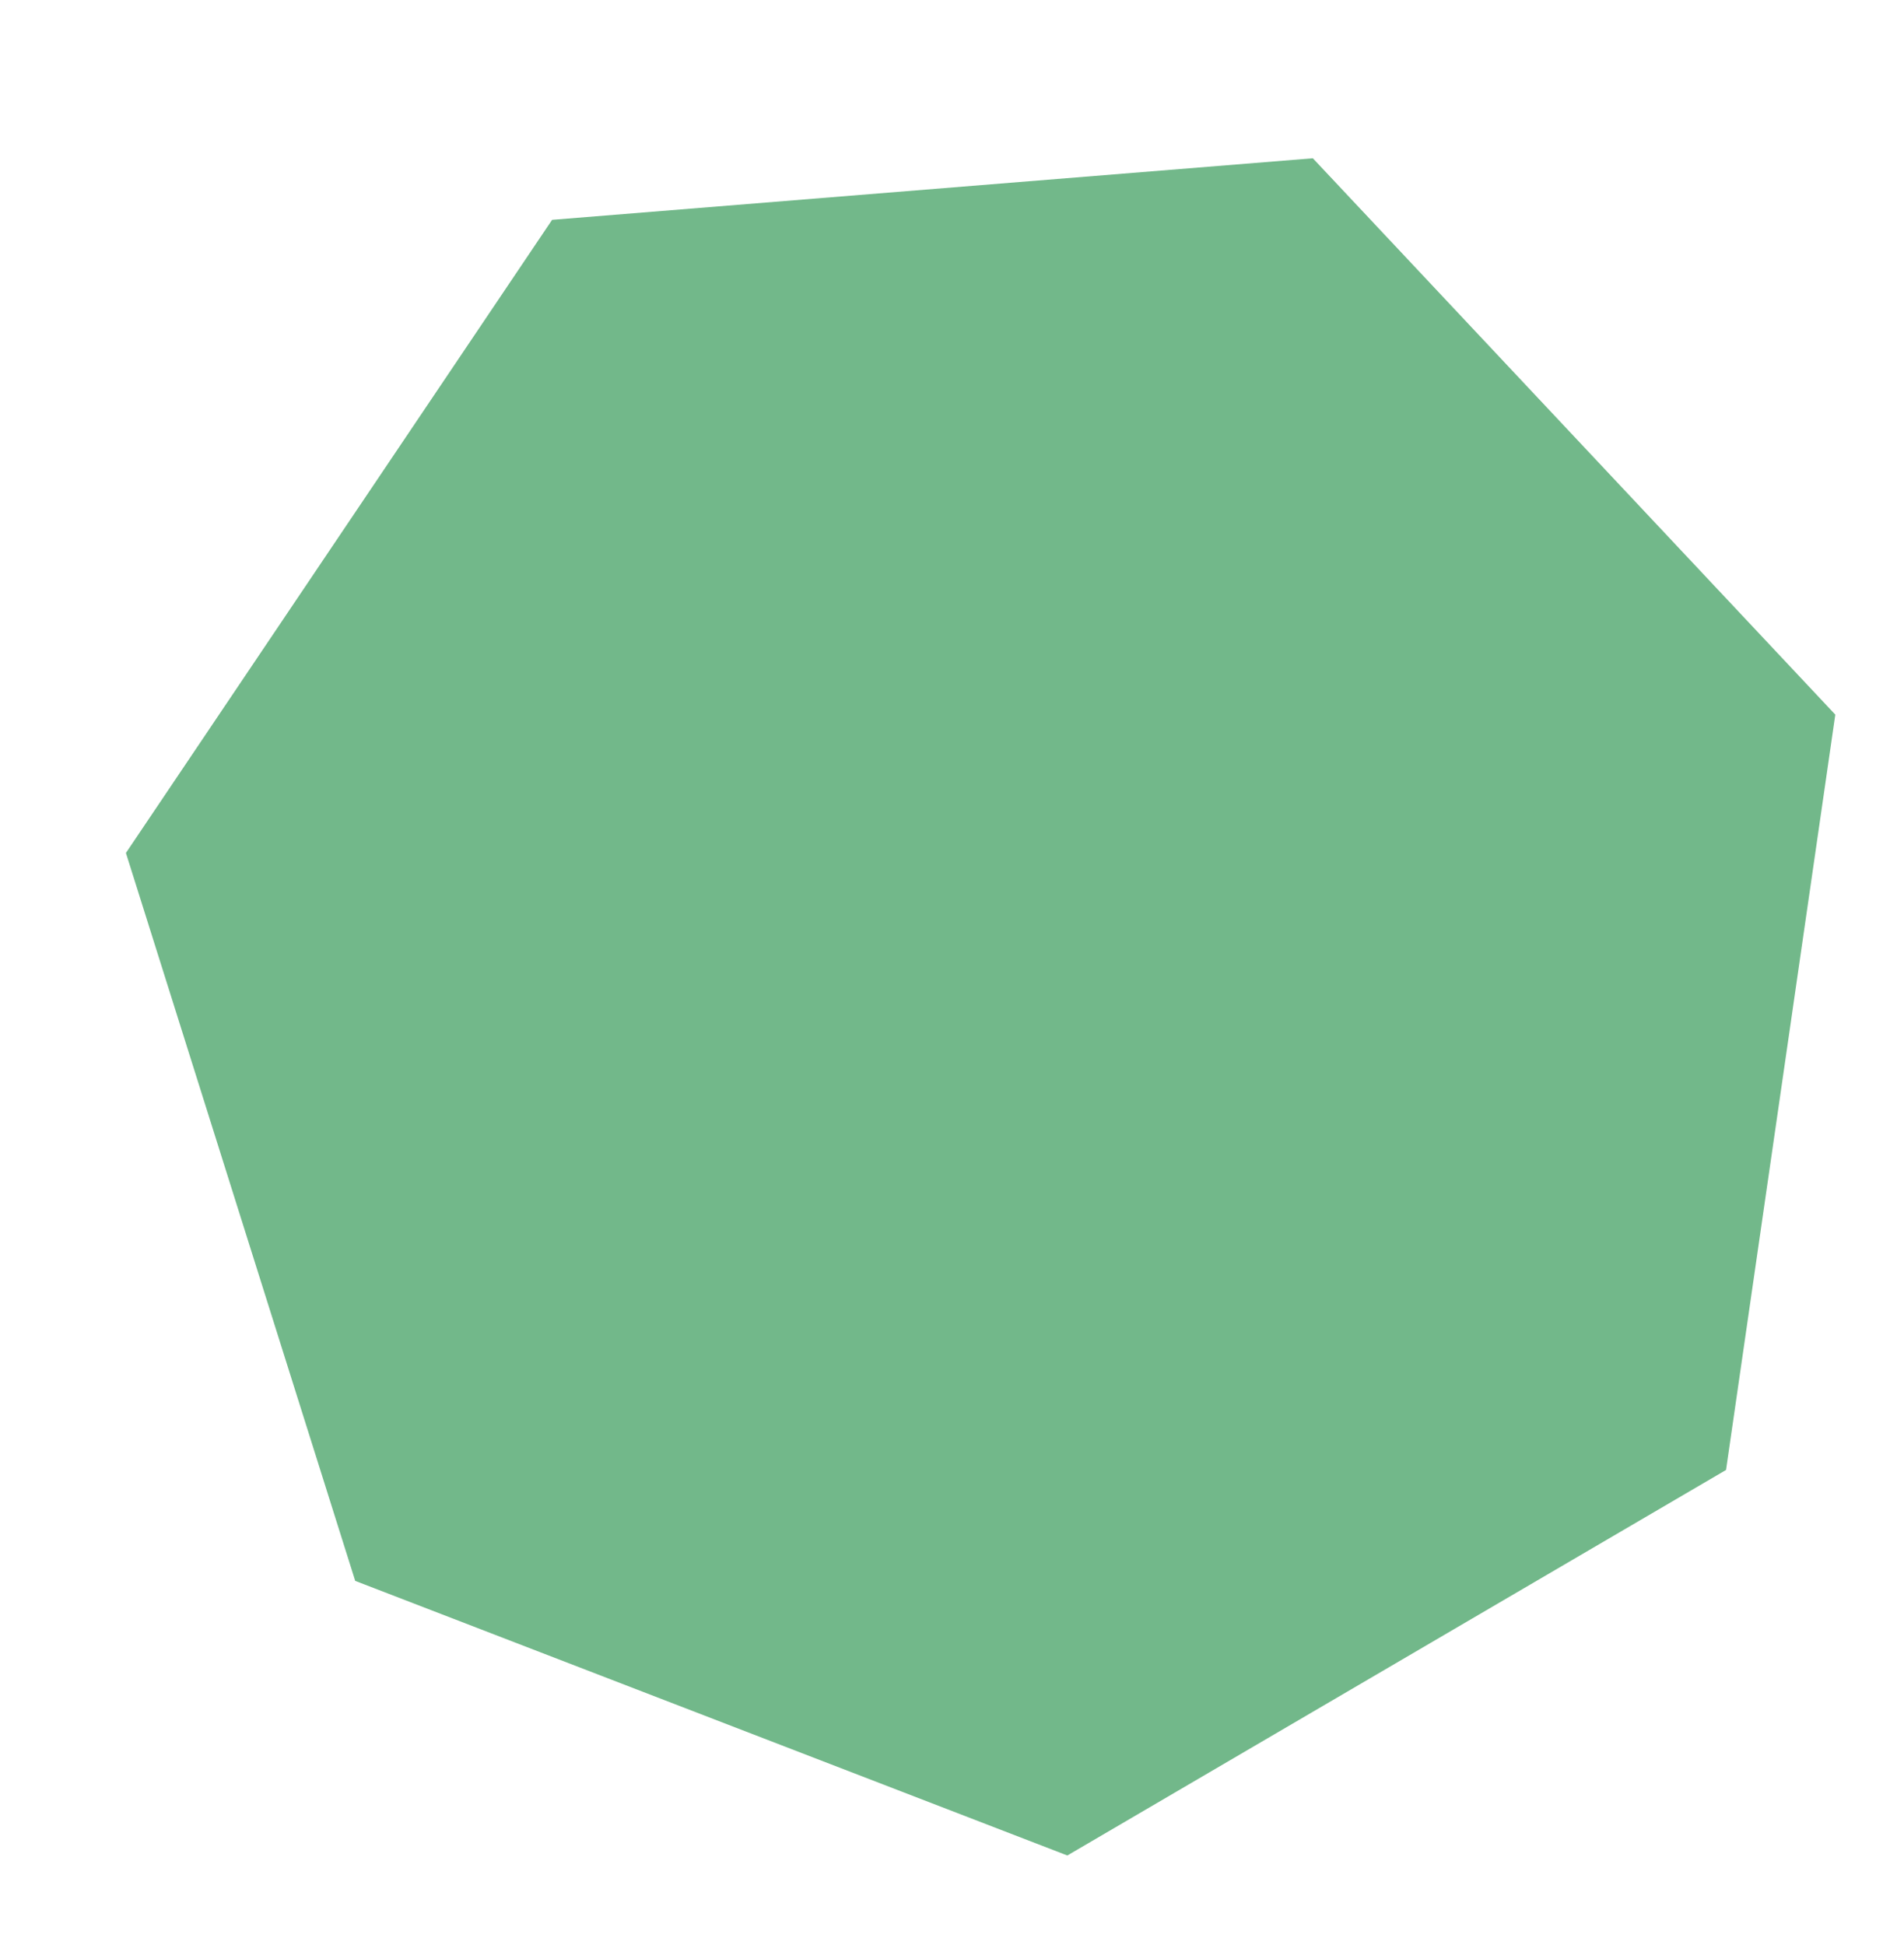 <?xml version="1.0" encoding="UTF-8"?> <svg xmlns="http://www.w3.org/2000/svg" width="327" height="334" viewBox="0 0 327 334" fill="none"> <path d="M21.625 146.5L94.82 37.758L225.474 27.185L315.202 122.742L296.437 252.473L183.309 318.688L61.006 271.525L21.625 146.5Z" fill="#72B88A"></path> </svg> 